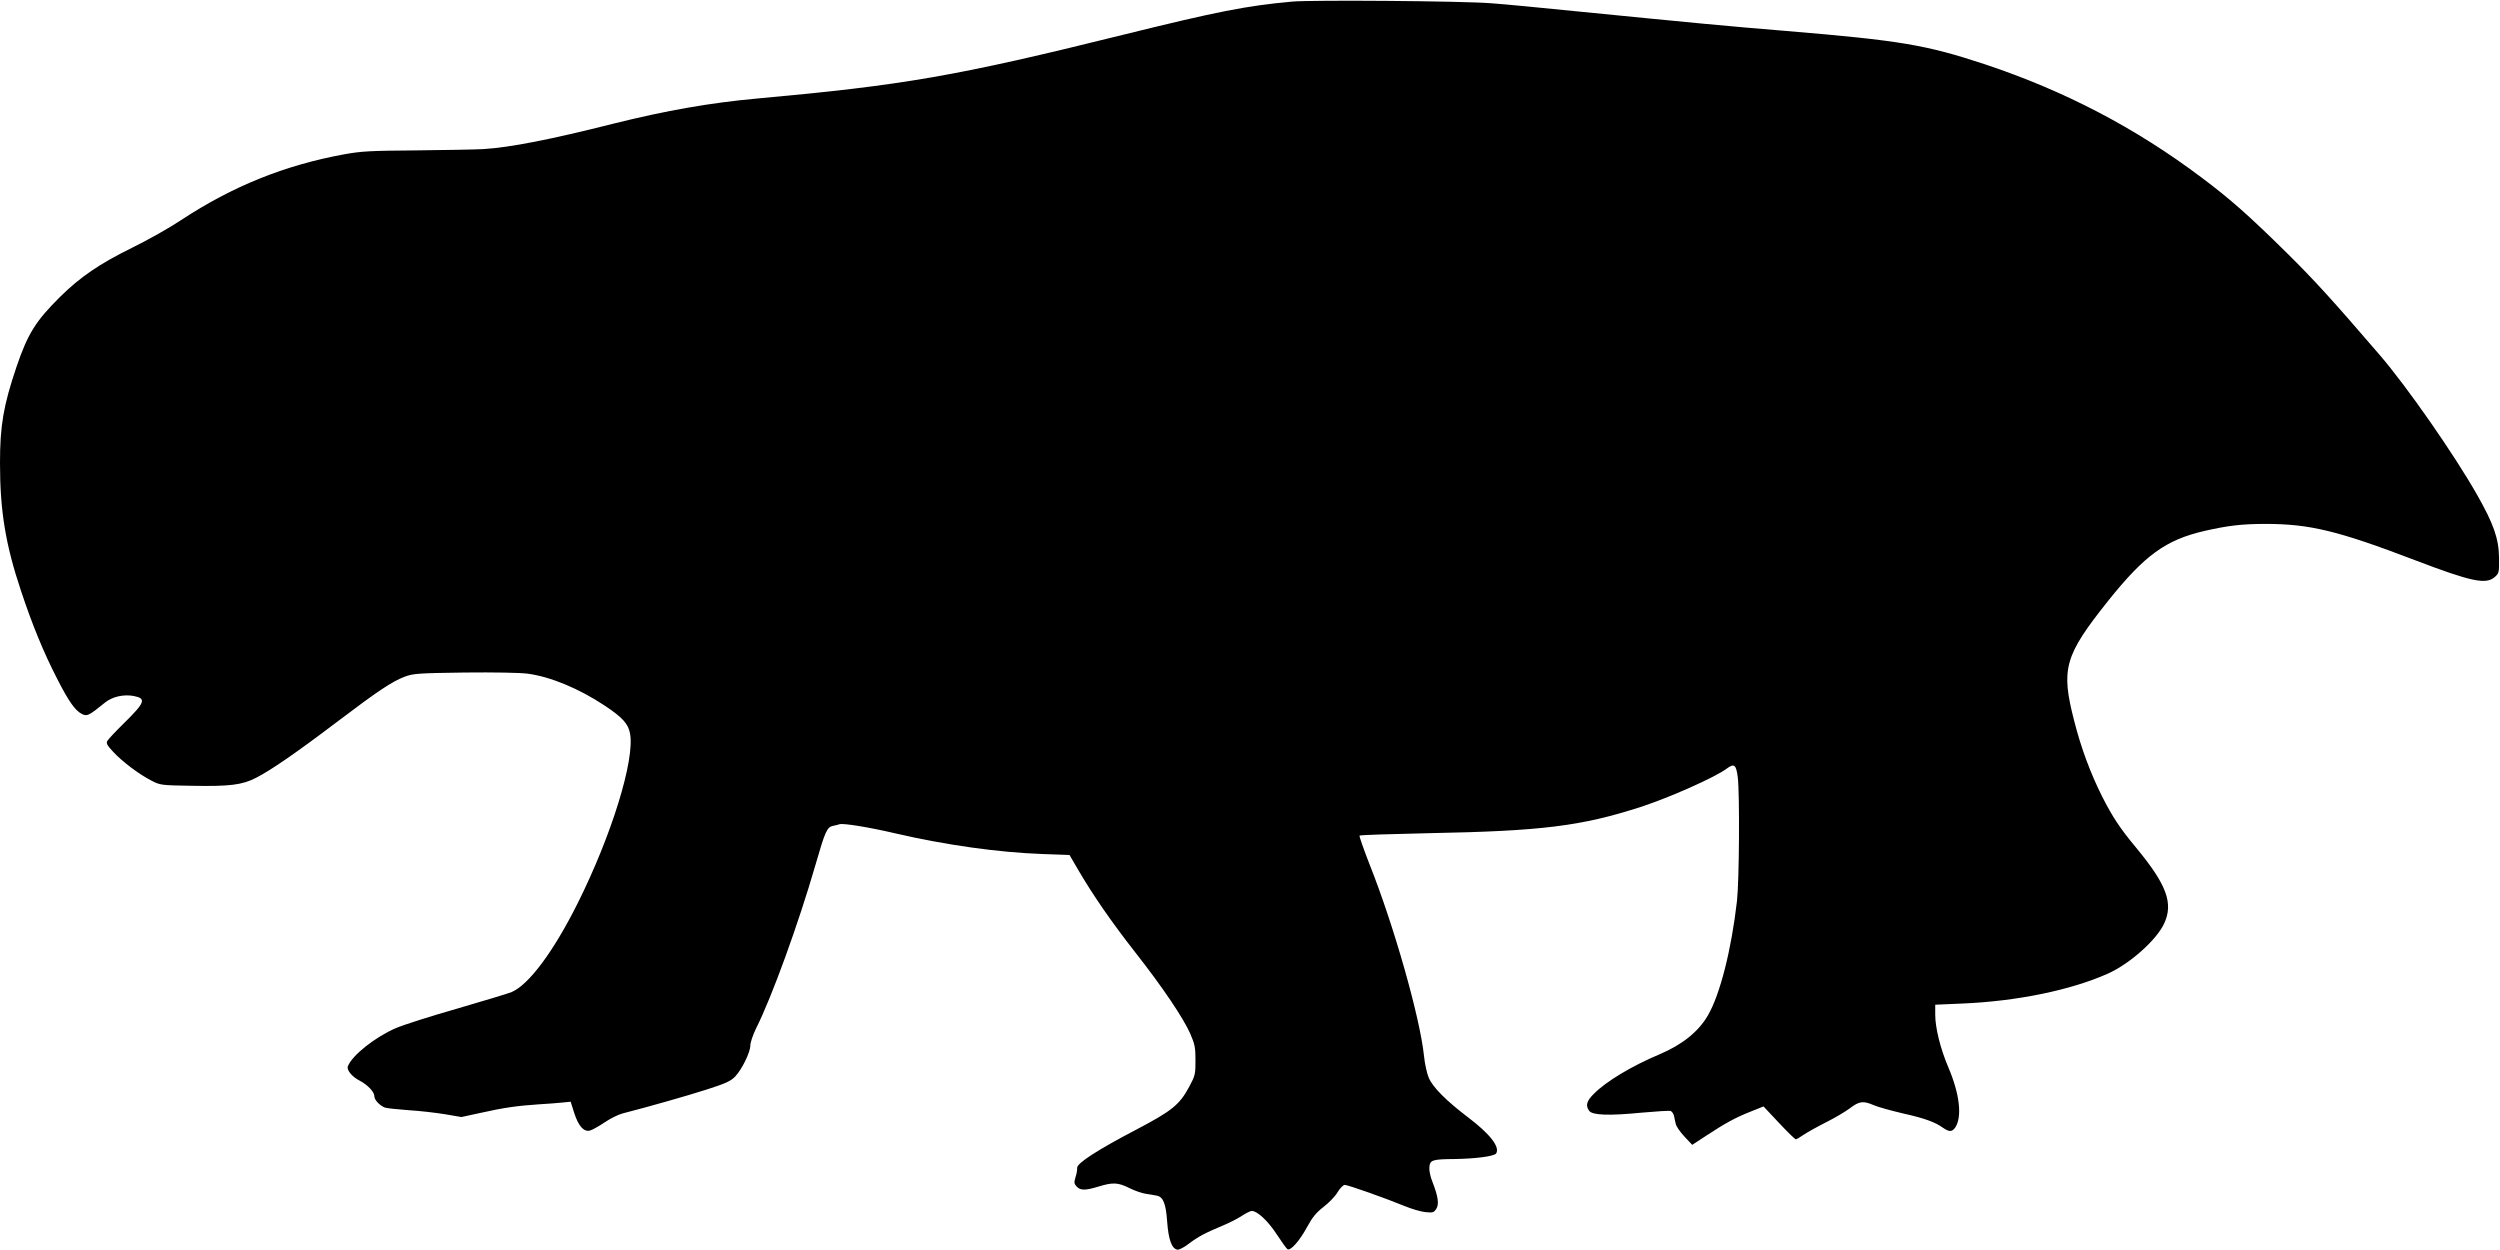 <?xml version="1.0" standalone="no"?>
<!DOCTYPE svg PUBLIC "-//W3C//DTD SVG 20010904//EN"
 "http://www.w3.org/TR/2001/REC-SVG-20010904/DTD/svg10.dtd">
<svg version="1.0" xmlns="http://www.w3.org/2000/svg"
 width="1536pt" height="768pt" viewBox="0 0 1536 768"
 preserveAspectRatio="xMidYMid meet">
<g transform="translate(0,768) scale(0.1,-0.1)"
fill="#000000" stroke="none">
<path d="M7937 7670 c-282 -26 -455 -60 -1042 -205 -1019 -253 -1346 -309
-2240 -390 -289 -26 -562 -74 -883 -154 -392 -99 -639 -147 -802 -157 -52 -3
-239 -6 -415 -8 -279 -2 -335 -5 -440 -24 -366 -67 -686 -196 -1002 -404 -70
-47 -207 -124 -303 -171 -199 -98 -317 -179 -439 -299 -153 -152 -200 -228
-270 -433 -80 -237 -101 -361 -101 -590 0 -294 34 -501 129 -785 69 -208 139
-379 222 -540 69 -136 110 -195 151 -216 33 -17 43 -12 144 70 45 36 113 51
175 40 80 -16 71 -39 -61 -169 -50 -49 -96 -98 -101 -108 -8 -14 0 -27 37 -67
56 -60 158 -137 234 -176 54 -28 58 -29 253 -32 227 -4 305 5 390 49 89 45
250 156 494 341 259 196 342 251 421 281 53 19 81 21 366 25 185 2 341 -1 388
-7 141 -19 314 -91 473 -196 110 -73 145 -112 156 -172 30 -161 -113 -625
-322 -1043 -149 -298 -300 -500 -405 -545 -21 -9 -171 -54 -332 -101 -161 -46
-332 -100 -380 -121 -128 -55 -270 -168 -295 -235 -8 -22 26 -64 72 -87 49
-26 91 -69 91 -96 0 -23 32 -57 65 -70 11 -4 76 -11 145 -16 69 -4 170 -16
225 -25 l100 -17 120 26 c138 31 221 43 355 52 52 3 118 8 145 11 l51 5 22
-69 c26 -81 59 -118 97 -108 14 4 54 26 88 49 35 24 85 49 112 56 163 42 399
109 520 148 115 37 145 51 172 79 42 45 93 149 93 191 0 18 16 65 35 104 96
190 261 644 366 1008 59 205 70 229 107 237 15 3 33 7 40 10 24 7 180 -18 342
-56 311 -72 631 -117 903 -127 l168 -6 56 -96 c91 -155 201 -314 347 -501 172
-219 297 -406 339 -501 28 -65 32 -85 32 -164 0 -85 -2 -94 -38 -161 -60 -112
-106 -149 -327 -265 -237 -124 -366 -207 -362 -235 1 -10 -3 -36 -10 -56 -10
-33 -9 -41 7 -58 23 -25 53 -25 135 0 88 27 120 25 190 -10 32 -16 78 -32 102
-35 24 -4 53 -8 65 -11 40 -8 56 -48 64 -160 8 -110 28 -166 63 -172 9 -2 41
14 69 36 60 45 100 66 207 111 41 17 95 44 120 61 25 16 52 30 61 30 34 0 101
-63 154 -145 30 -46 59 -86 65 -90 19 -12 75 52 120 135 33 61 56 89 102 125
33 25 72 66 86 90 15 25 35 45 44 45 20 0 254 -83 368 -130 41 -17 98 -34 126
-37 47 -5 53 -3 68 19 19 29 12 77 -24 169 -12 29 -20 68 -18 88 4 44 17 49
158 50 126 2 241 17 252 34 26 39 -38 121 -176 225 -129 98 -212 181 -237 238
-11 25 -25 86 -30 136 -24 235 -185 801 -332 1171 -38 97 -67 180 -64 183 4 4
197 10 429 15 690 13 933 43 1298 161 176 57 459 183 528 235 47 35 59 26 69
-54 12 -103 9 -632 -5 -758 -34 -299 -104 -576 -179 -704 -57 -99 -157 -179
-293 -237 -174 -73 -332 -168 -407 -244 -45 -44 -53 -73 -29 -105 20 -27 120
-31 324 -11 89 8 169 13 177 10 8 -4 17 -17 20 -30 3 -13 7 -36 11 -50 3 -15
27 -49 53 -77 l48 -51 84 55 c120 79 183 113 274 149 l80 32 95 -101 c52 -56
99 -101 103 -101 5 0 27 13 50 29 23 15 85 50 137 76 52 26 118 65 146 86 58
44 82 47 148 18 26 -11 106 -33 178 -50 134 -30 197 -53 247 -89 38 -26 55
-25 75 4 42 66 26 205 -43 367 -49 115 -81 243 -81 325 l0 61 163 7 c340 14
673 83 900 185 133 60 297 206 343 306 59 125 16 240 -172 467 -98 118 -144
187 -209 315 -71 142 -129 297 -171 463 -83 321 -61 400 208 738 225 281 354
375 593 430 145 33 231 43 375 43 272 0 447 -43 918 -223 344 -131 434 -151
489 -104 27 24 28 27 27 118 -1 117 -33 209 -135 388 -140 247 -433 668 -600
861 -287 334 -399 457 -570 626 -228 225 -346 330 -524 463 -407 306 -841 532
-1330 695 -364 120 -517 146 -1225 205 -367 30 -552 48 -1280 120 -217 22
-456 45 -530 50 -180 14 -1099 21 -1223 10z"/>
</g>
</svg>
